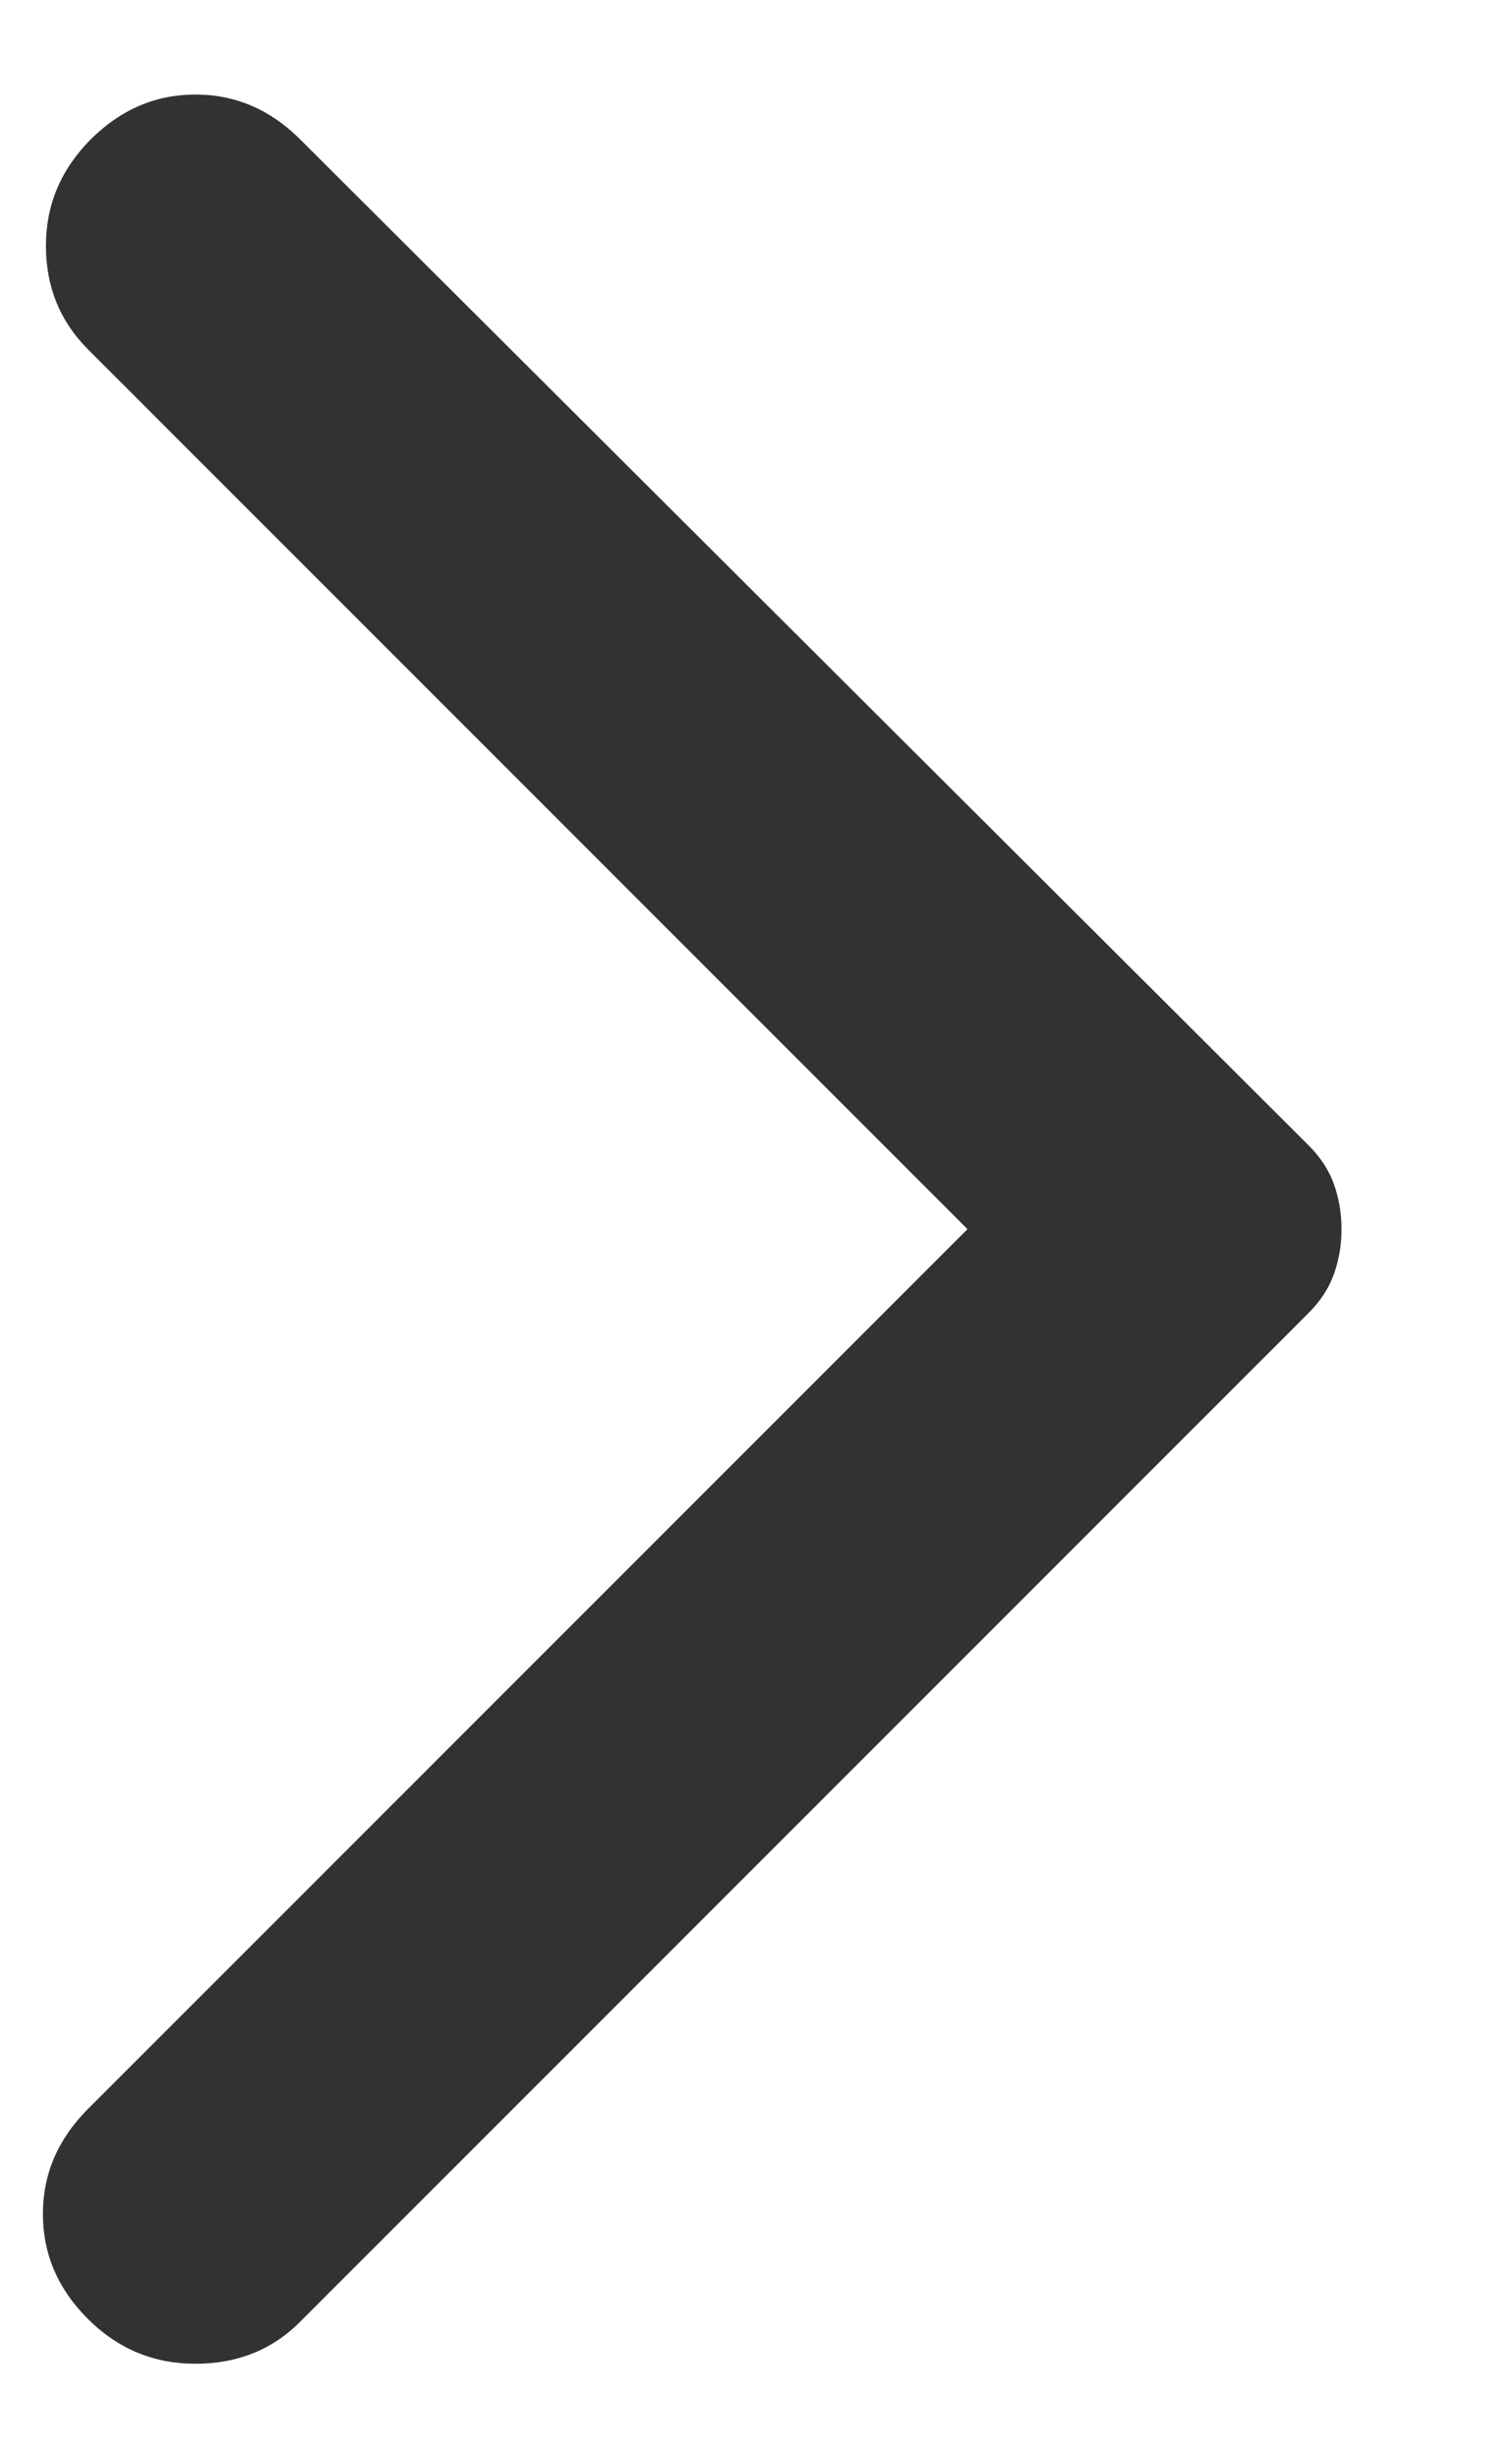 <svg xmlns="http://www.w3.org/2000/svg" width="8" height="13" viewBox="0 0 8 13" fill="none"><path d="M1.588 0.737L6.924 6.057C6.987 6.12 7.032 6.189 7.058 6.263C7.084 6.336 7.098 6.416 7.098 6.5C7.098 6.584 7.084 6.664 7.058 6.737C7.032 6.811 6.987 6.88 6.924 6.943L1.588 12.278C1.441 12.426 1.256 12.5 1.034 12.5C0.813 12.5 0.623 12.421 0.464 12.262C0.306 12.104 0.227 11.919 0.227 11.708C0.227 11.497 0.306 11.313 0.464 11.154L5.119 6.5L0.464 1.846C0.317 1.698 0.243 1.516 0.243 1.3C0.243 1.083 0.322 0.896 0.48 0.737C0.639 0.579 0.823 0.5 1.034 0.5C1.245 0.5 1.43 0.579 1.588 0.737Z" fill="#323234"></path></svg>